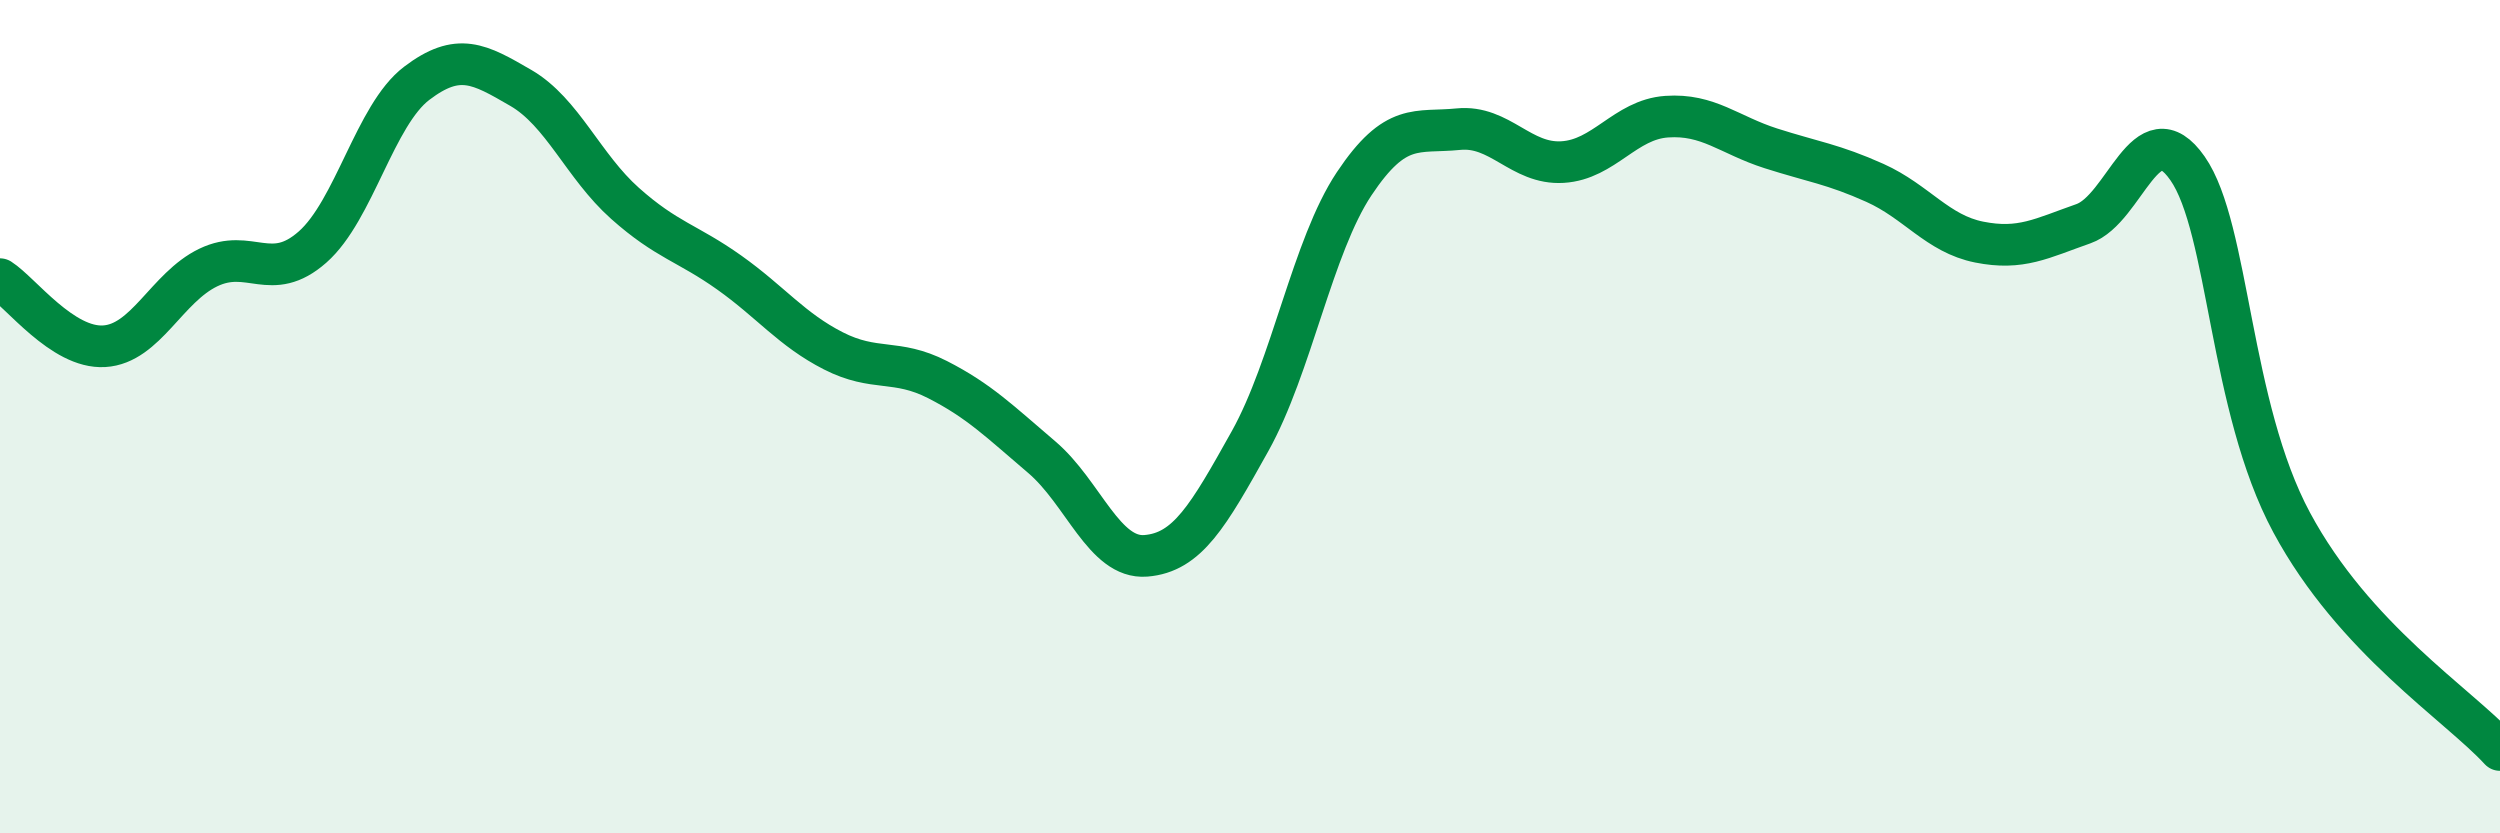 
    <svg width="60" height="20" viewBox="0 0 60 20" xmlns="http://www.w3.org/2000/svg">
      <path
        d="M 0,6.7 C 0.5,7.02 1.5,8.37 2.5,8.31 C 3.5,8.25 4,6.9 5,6.42 C 6,5.94 6.5,6.81 7.5,5.93 C 8.5,5.05 9,2.76 10,2 C 11,1.24 11.5,1.53 12.5,2.11 C 13.5,2.69 14,3.99 15,4.88 C 16,5.77 16.5,5.83 17.5,6.54 C 18.5,7.25 19,7.91 20,8.42 C 21,8.93 21.5,8.6 22.5,9.11 C 23.5,9.62 24,10.12 25,10.97 C 26,11.82 26.5,13.42 27.5,13.34 C 28.5,13.26 29,12.38 30,10.59 C 31,8.8 31.5,5.91 32.5,4.41 C 33.5,2.91 34,3.2 35,3.1 C 36,3 36.5,3.95 37.5,3.89 C 38.5,3.83 39,2.87 40,2.8 C 41,2.73 41.5,3.24 42.5,3.56 C 43.5,3.88 44,3.94 45,4.39 C 46,4.84 46.5,5.61 47.5,5.81 C 48.5,6.01 49,5.72 50,5.37 C 51,5.02 51.5,2.61 52.5,4.04 C 53.5,5.47 53.5,9.75 55,12.54 C 56.5,15.33 59,16.91 60,18L60 20L0 20Z"
        fill="#008740"
        opacity="0.1"
        stroke-linecap="round"
        stroke-linejoin="round"
      />
      <path
        d="M 0,6.7 C 0.5,7.02 1.5,8.37 2.5,8.31 C 3.5,8.25 4,6.9 5,6.42 C 6,5.94 6.5,6.81 7.5,5.93 C 8.5,5.05 9,2.76 10,2 C 11,1.24 11.5,1.53 12.5,2.11 C 13.5,2.69 14,3.99 15,4.88 C 16,5.77 16.5,5.83 17.5,6.54 C 18.5,7.25 19,7.91 20,8.42 C 21,8.93 21.5,8.6 22.5,9.11 C 23.5,9.62 24,10.12 25,10.97 C 26,11.82 26.5,13.42 27.5,13.34 C 28.5,13.26 29,12.38 30,10.59 C 31,8.8 31.5,5.91 32.5,4.41 C 33.5,2.91 34,3.2 35,3.1 C 36,3 36.5,3.95 37.5,3.89 C 38.5,3.83 39,2.87 40,2.8 C 41,2.73 41.5,3.24 42.5,3.56 C 43.5,3.88 44,3.94 45,4.39 C 46,4.84 46.5,5.61 47.5,5.81 C 48.5,6.01 49,5.72 50,5.37 C 51,5.02 51.5,2.61 52.5,4.04 C 53.5,5.47 53.5,9.75 55,12.54 C 56.5,15.33 59,16.91 60,18"
        stroke="#008740"
        stroke-width="1"
        fill="none"
        stroke-linecap="round"
        stroke-linejoin="round"
      />
    </svg>
  
